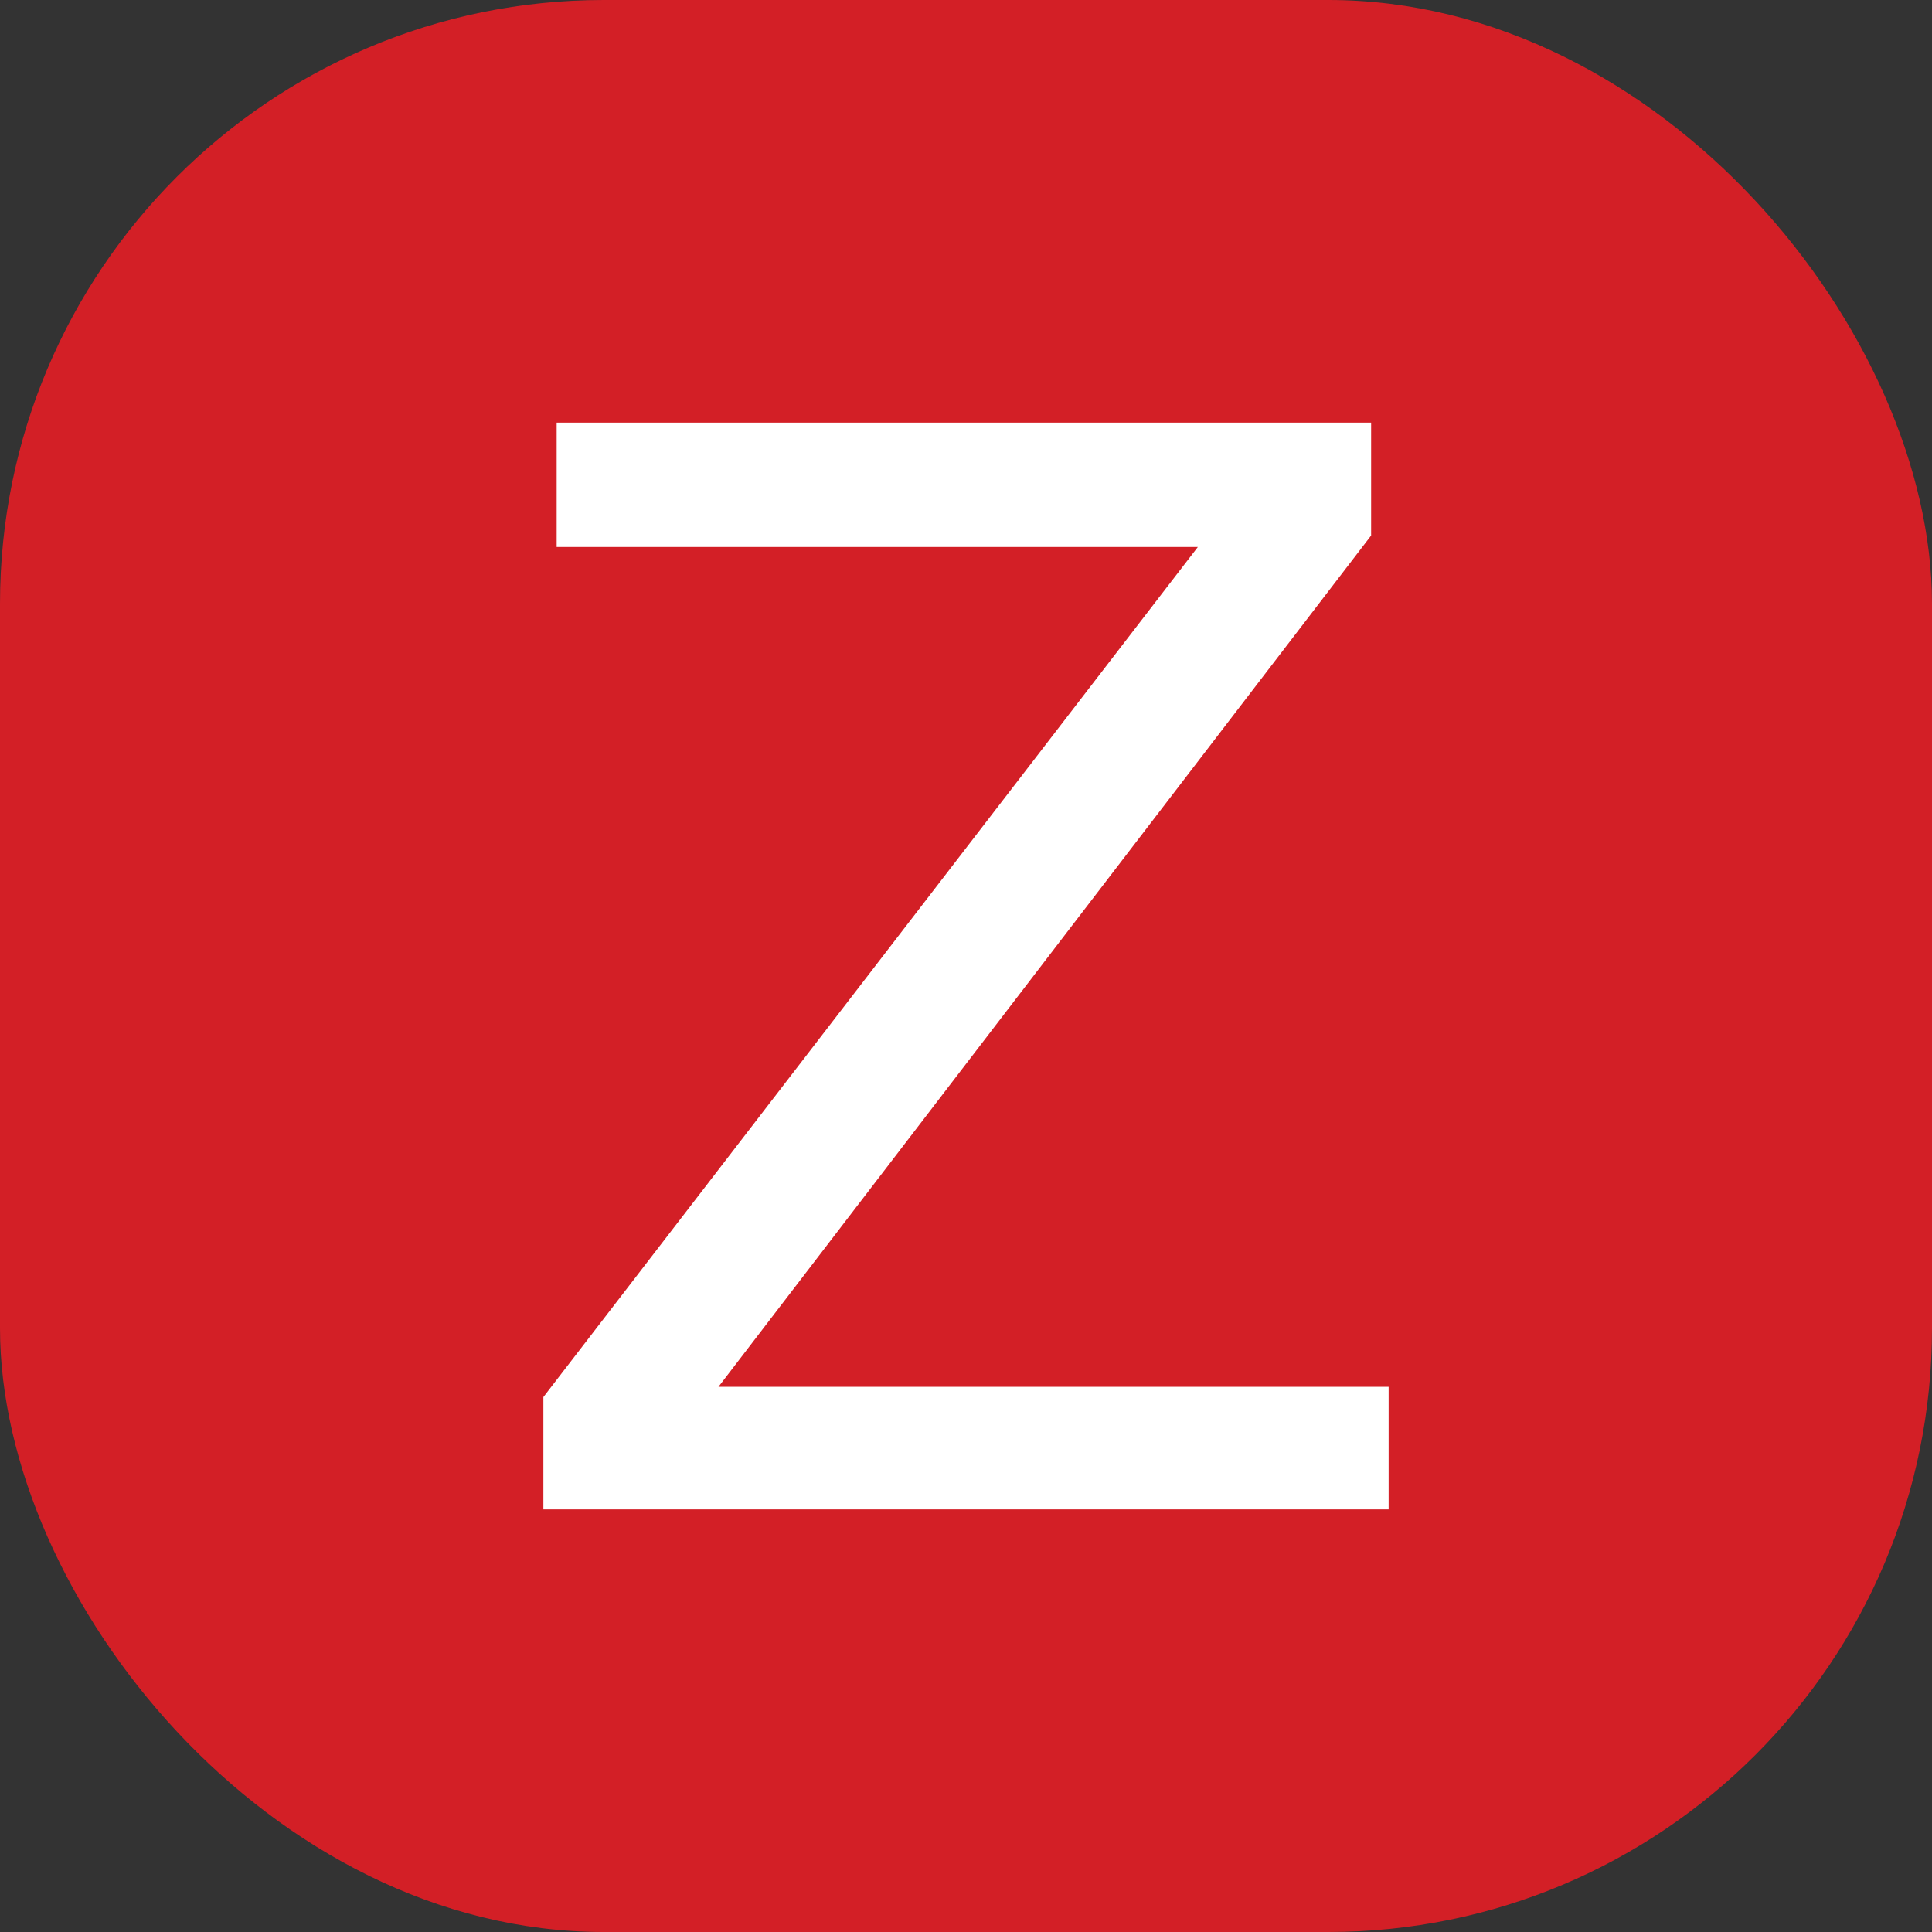 <svg width="32" height="32" viewBox="0 0 32 32" fill="none" xmlns="http://www.w3.org/2000/svg" class="Card__icon--oD5pH"><rect x="0" y="0" width="32" height="32" fill="#333333" stroke="none"/><rect width="32" height="32" rx="10" fill="#D31F26"></rect><path d="M22.71 7H9.22v2.06h10.62L9 23.14V25h14v-2.03H11.9l10.81-14.1V7Z" fill="#fff"></path></svg>
